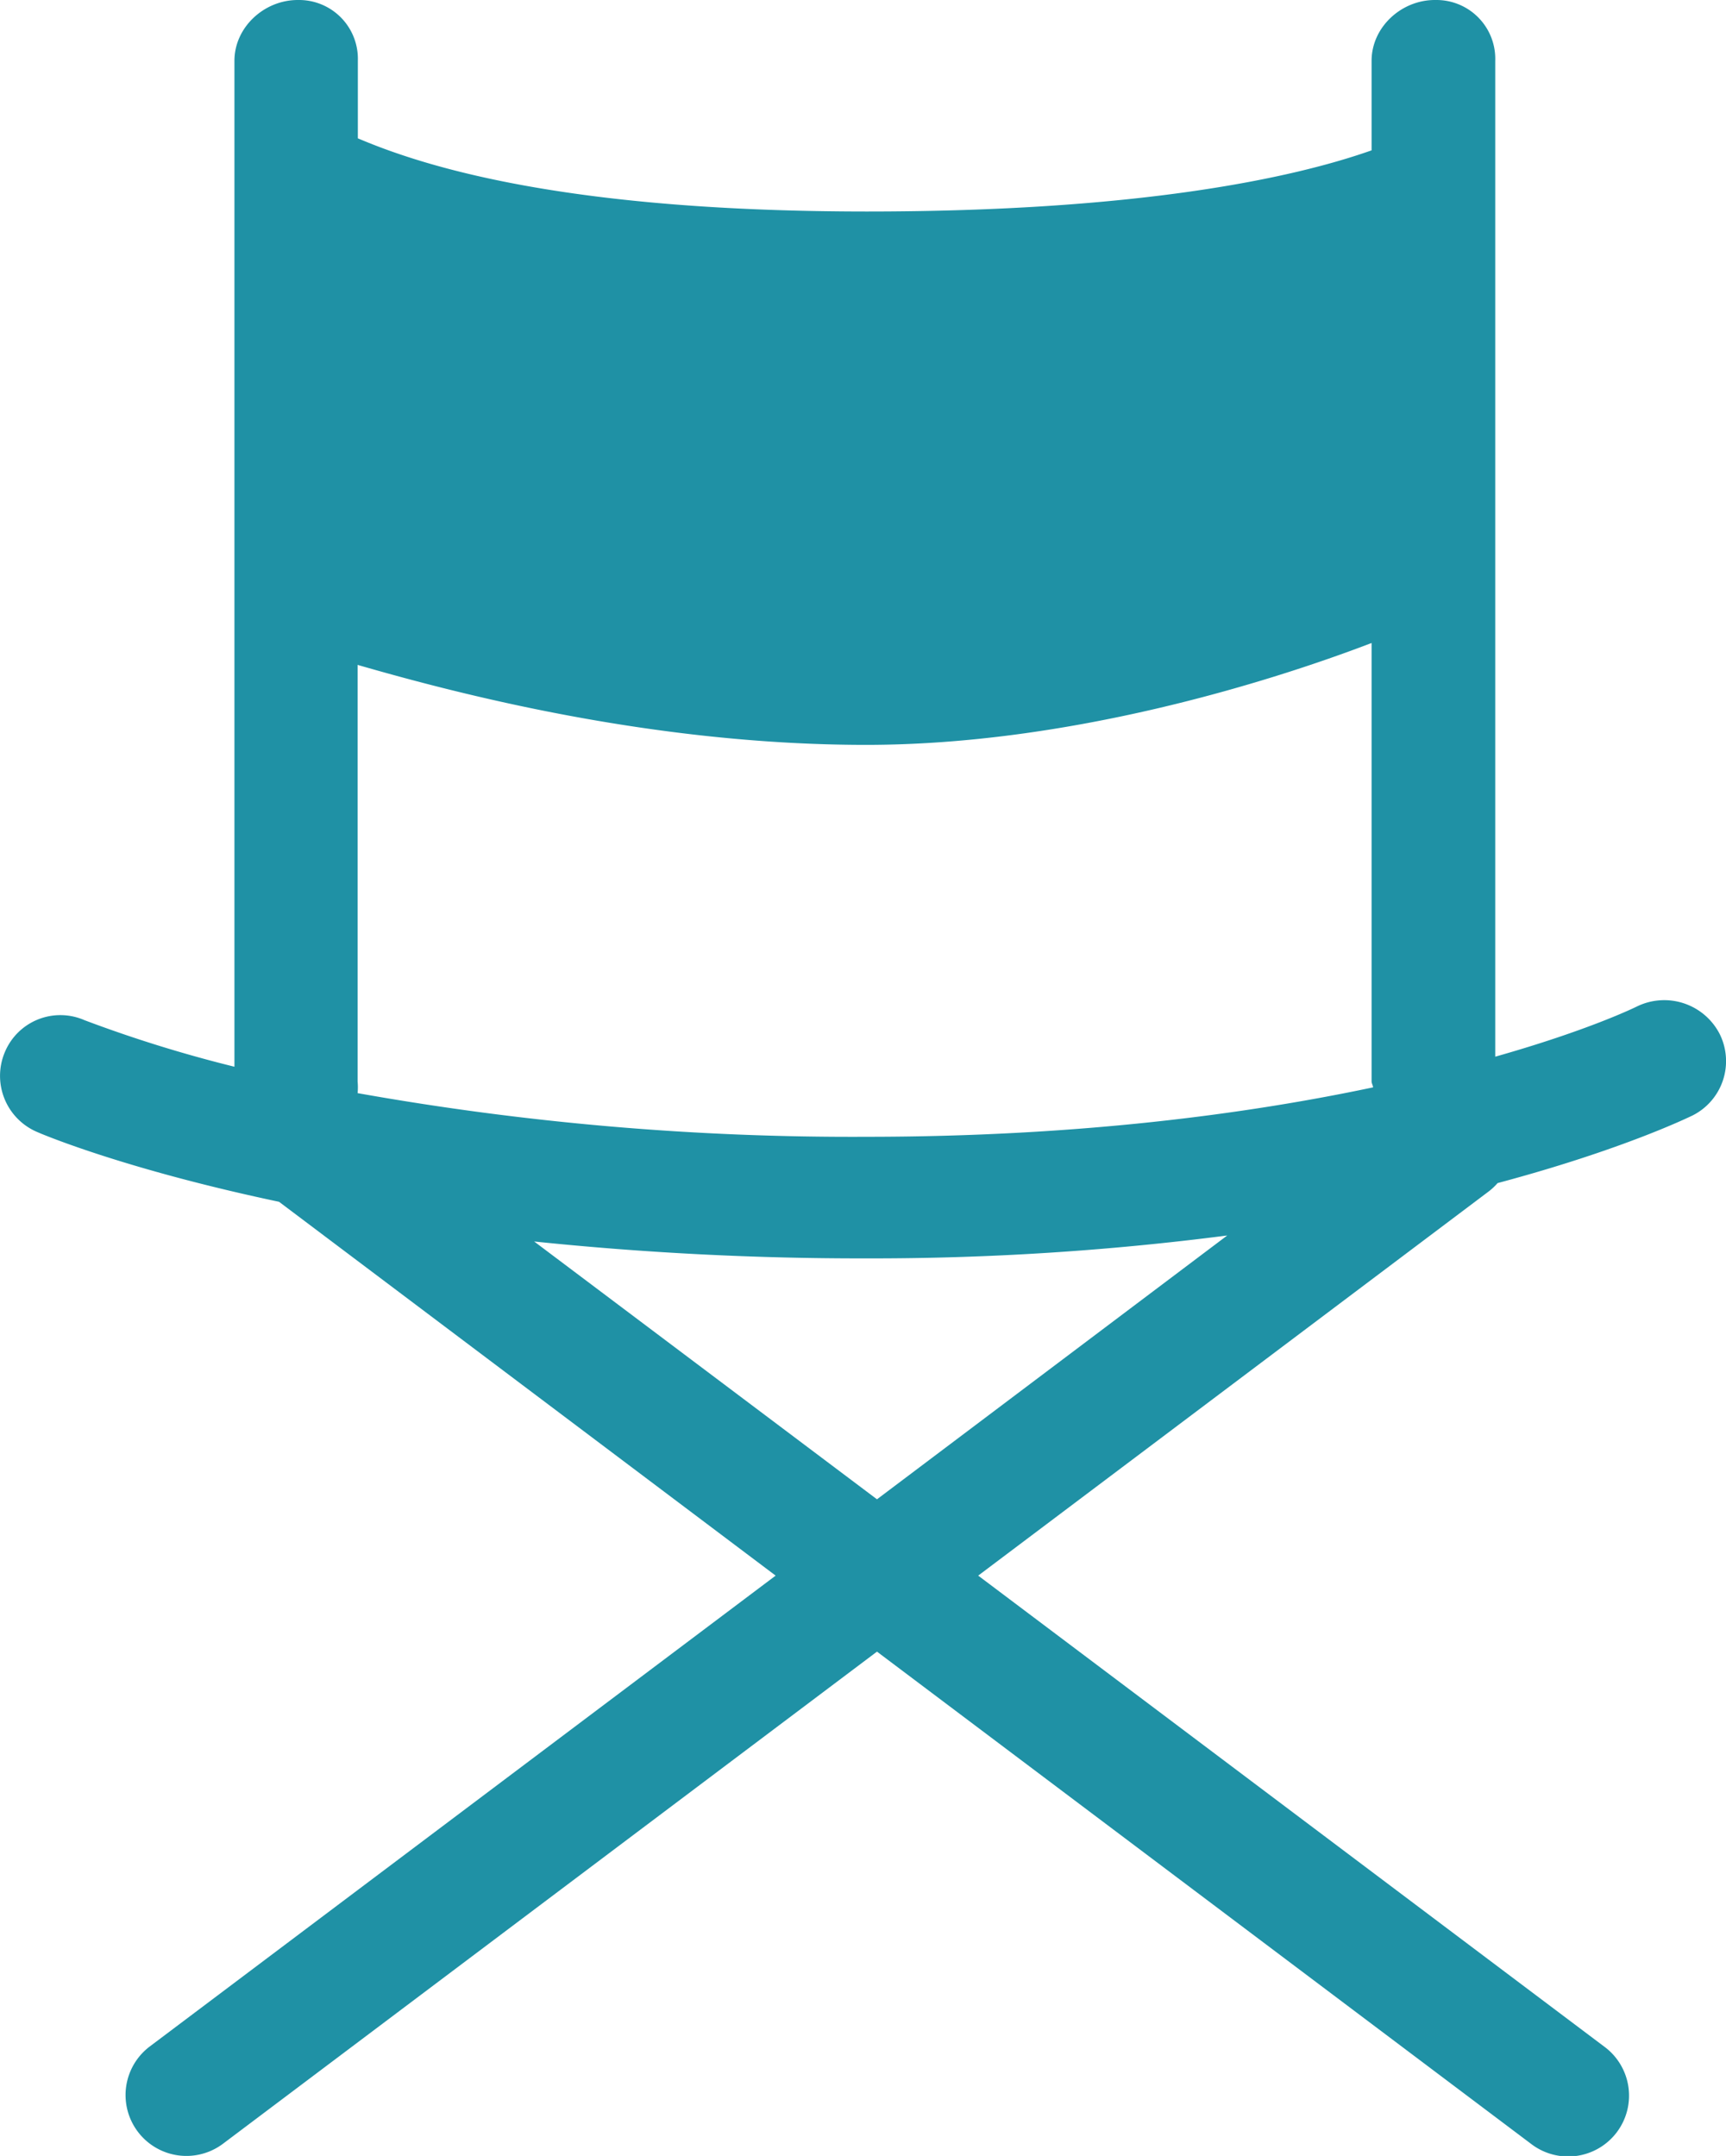 <svg xmlns="http://www.w3.org/2000/svg" id="Capa_1" data-name="Capa 1" viewBox="0 0 286.99 358.5"><defs><style>.cls-1{fill:#1f91a5;}</style></defs><title>silla</title><path class="cls-1" d="M333.11,189.92a10.36,10.36,0,0,0-13.77-4.55c-.18.09-7.92,3.92-23.54,8.34V28.12A9.78,9.78,0,0,0,286.08,18h-.32c-5.59,0-10.52,4.53-10.52,10.12V43c-13.16,4.65-38.82,10.17-83.91,10.17C143,53.16,119,46.26,106.68,41V28.12A9.78,9.78,0,0,0,97,18h-.31c-5.59,0-10.53,4.53-10.53,10.12V195.38a220.08,220.08,0,0,1-24.93-7.74A10,10,0,0,0,48,192.92a10.14,10.14,0,0,0,5.33,13.3c1,.45,14.74,6.23,40.25,11.62L176.15,280,72.09,358.29a10.12,10.12,0,0,0,12.18,16.17L193,292.64l108.73,81.83a10.12,10.12,0,1,0,12.17-16.17L209.83,280l84.84-63.85a10.12,10.12,0,0,0,1.52-1.42c20.89-5.58,31.88-11,32.37-11.22A10.12,10.12,0,0,0,333.11,189.92ZM191.19,141.86c33.54,0,66.79-10.34,84.05-16.94v72.89c0,.33.22.66.25,1-20.9,4.42-49,8.22-84.31,8.22a468,468,0,0,1-84.54-7.26,10.21,10.21,0,0,0,0-1.94V128.56C123.12,133.32,155.61,141.86,191.19,141.86ZM136,224.44a525.94,525.94,0,0,0,55.24,2.81,459.42,459.42,0,0,0,60-3.81L193,267.31Z" transform="translate(-47.18 -18)"></path></svg>